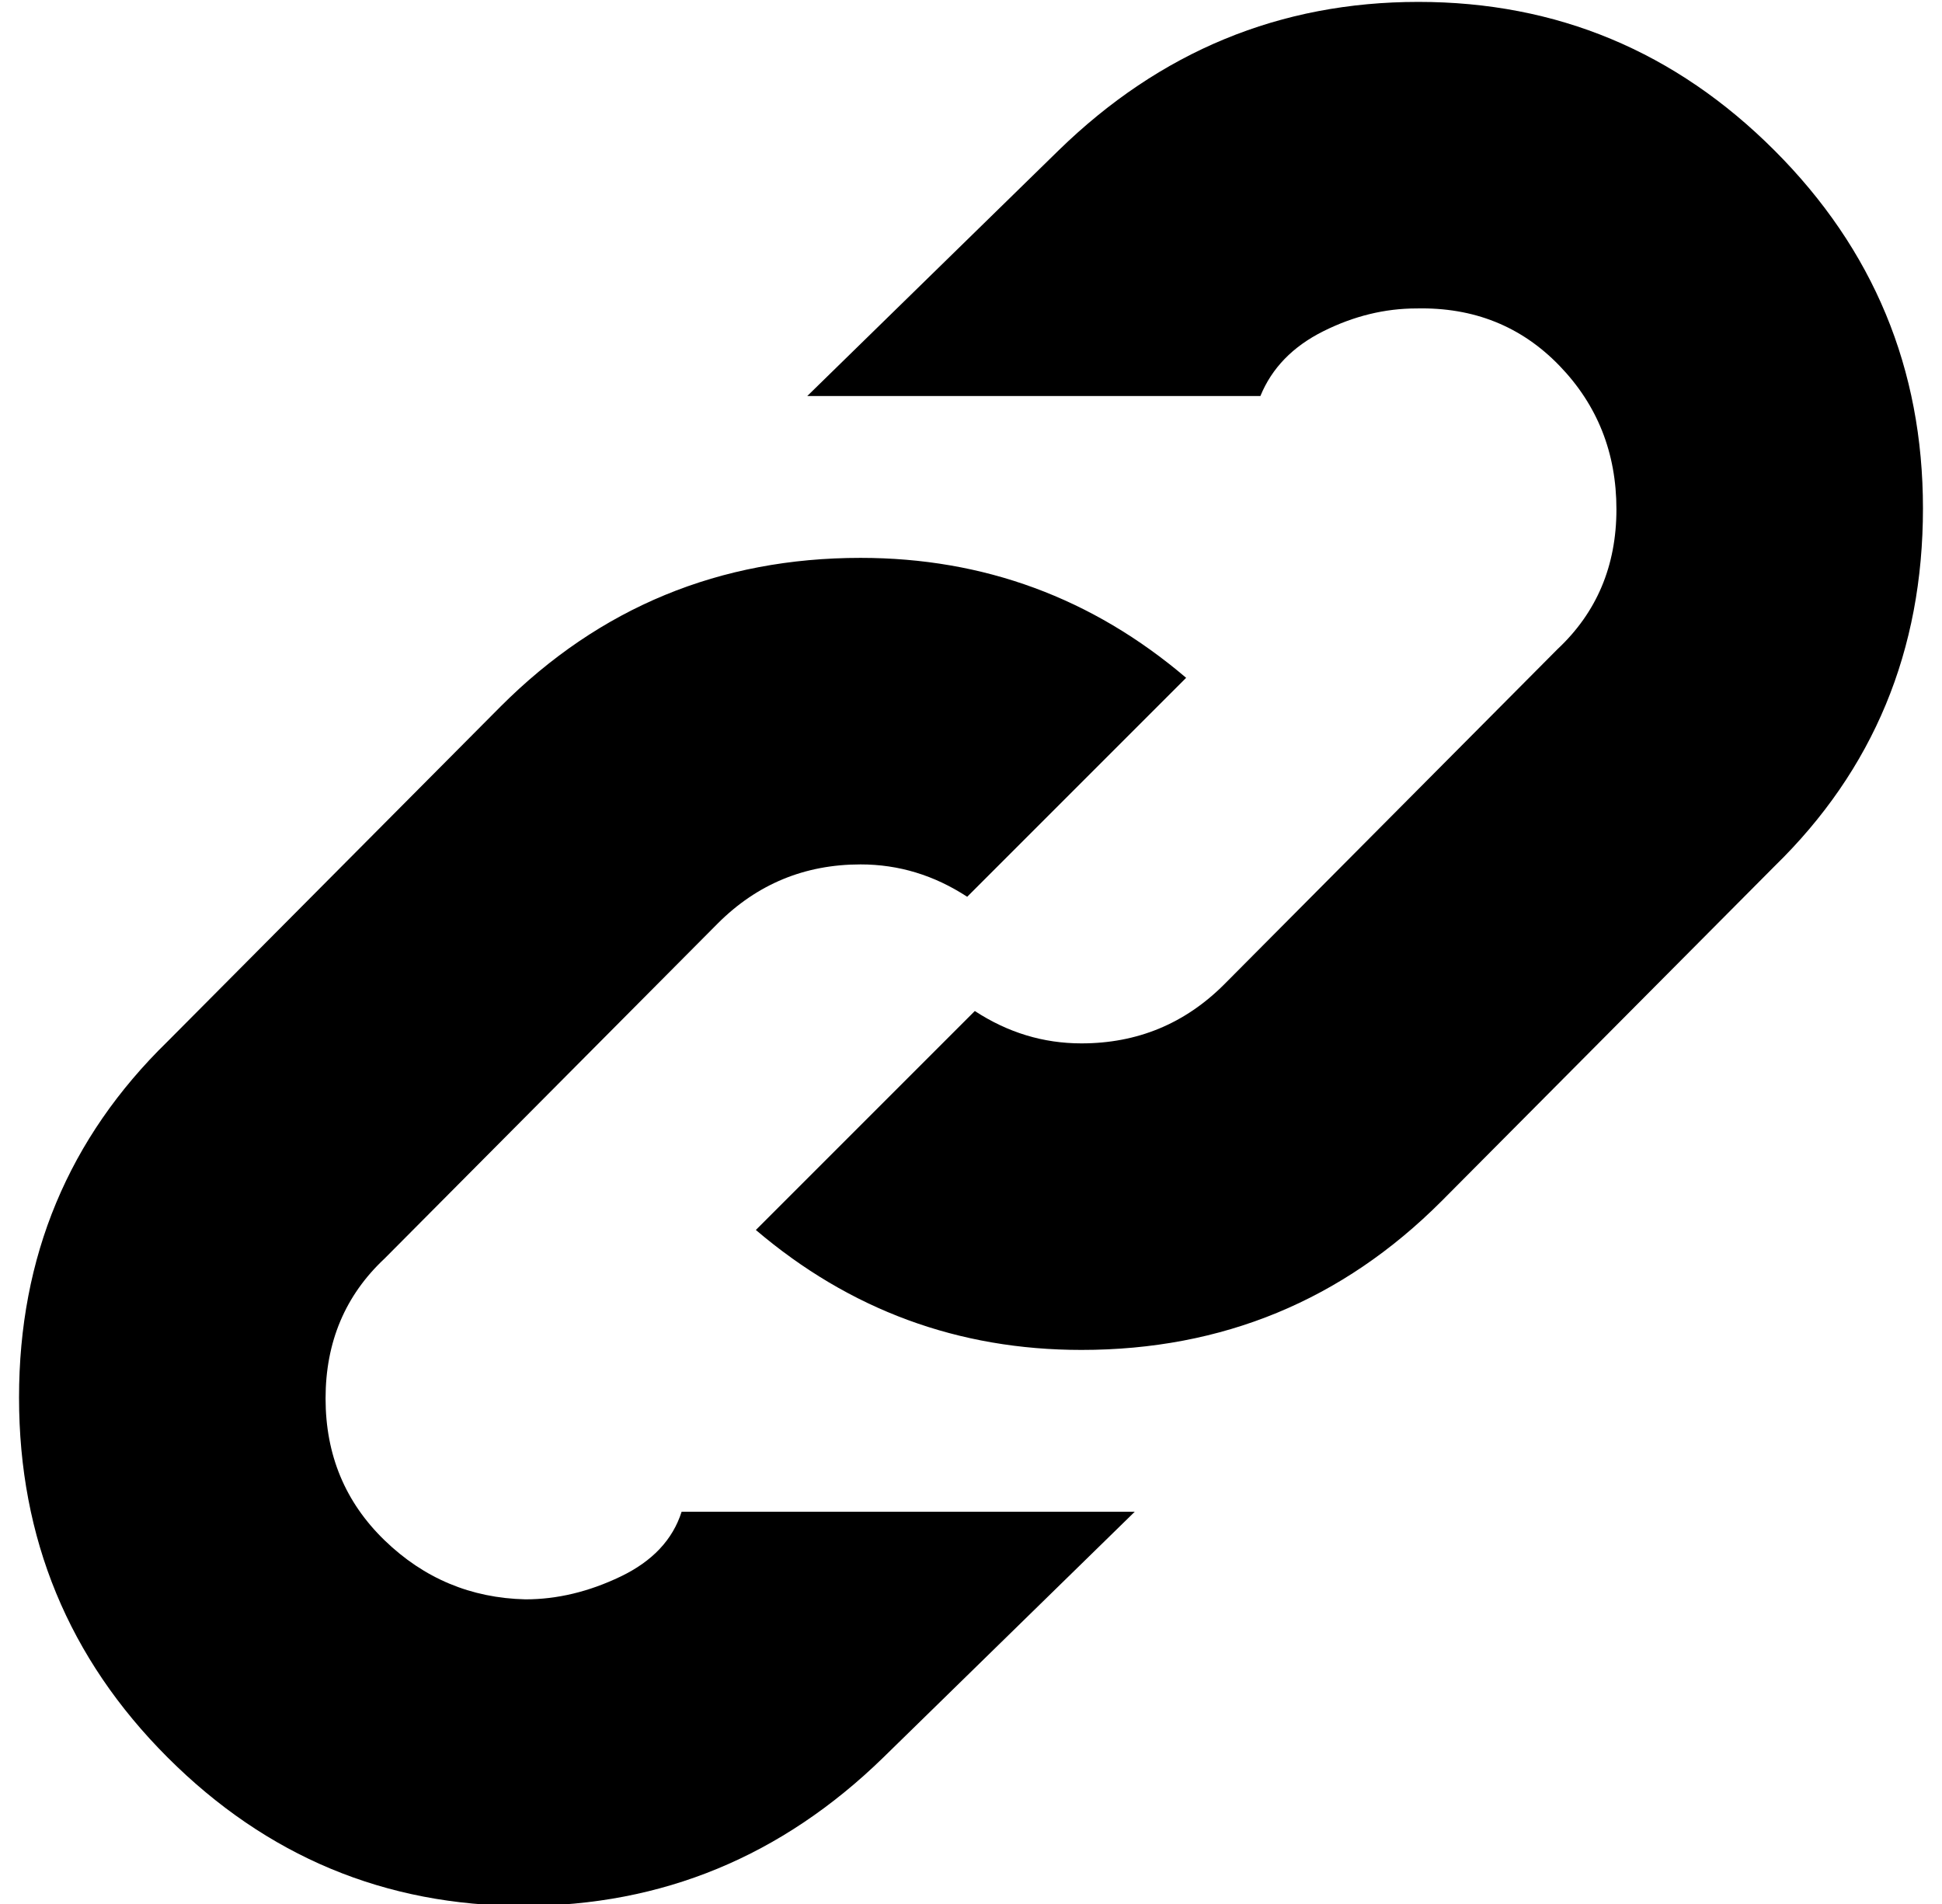 <?xml version="1.0" standalone="no"?>
<!DOCTYPE svg PUBLIC "-//W3C//DTD SVG 1.1//EN" "http://www.w3.org/Graphics/SVG/1.1/DTD/svg11.dtd" >
<svg xmlns="http://www.w3.org/2000/svg" xmlns:xlink="http://www.w3.org/1999/xlink" version="1.1" viewBox="-10 0 1020 1000">
   <path fill="currentColor"
d="M1000 267q0 112 -78 188l-175 176q-78 78 -189 78q-97 0 -171 -63l115 -115q26 17 56 17q44 0 75 -31l175 -176q31 -29 31 -73.5t-30 -75.5t-75 -30q-25 0 -49 12t-33 34h-238l132 -129q80 -78 189 -78t187 78t78 188zM613 356l-115 115q-26 -17 -56 -17q-44 0 -75 31
l-175 176q-31 29 -31 73.5t31 74.5t74 31q25 0 50 -12t32 -34h238l-132 129q-80 78 -189 78t-187 -78t-78 -189t78 -187l175 -176q78 -78 189 -78q97 0 171 63z" />
</svg>

